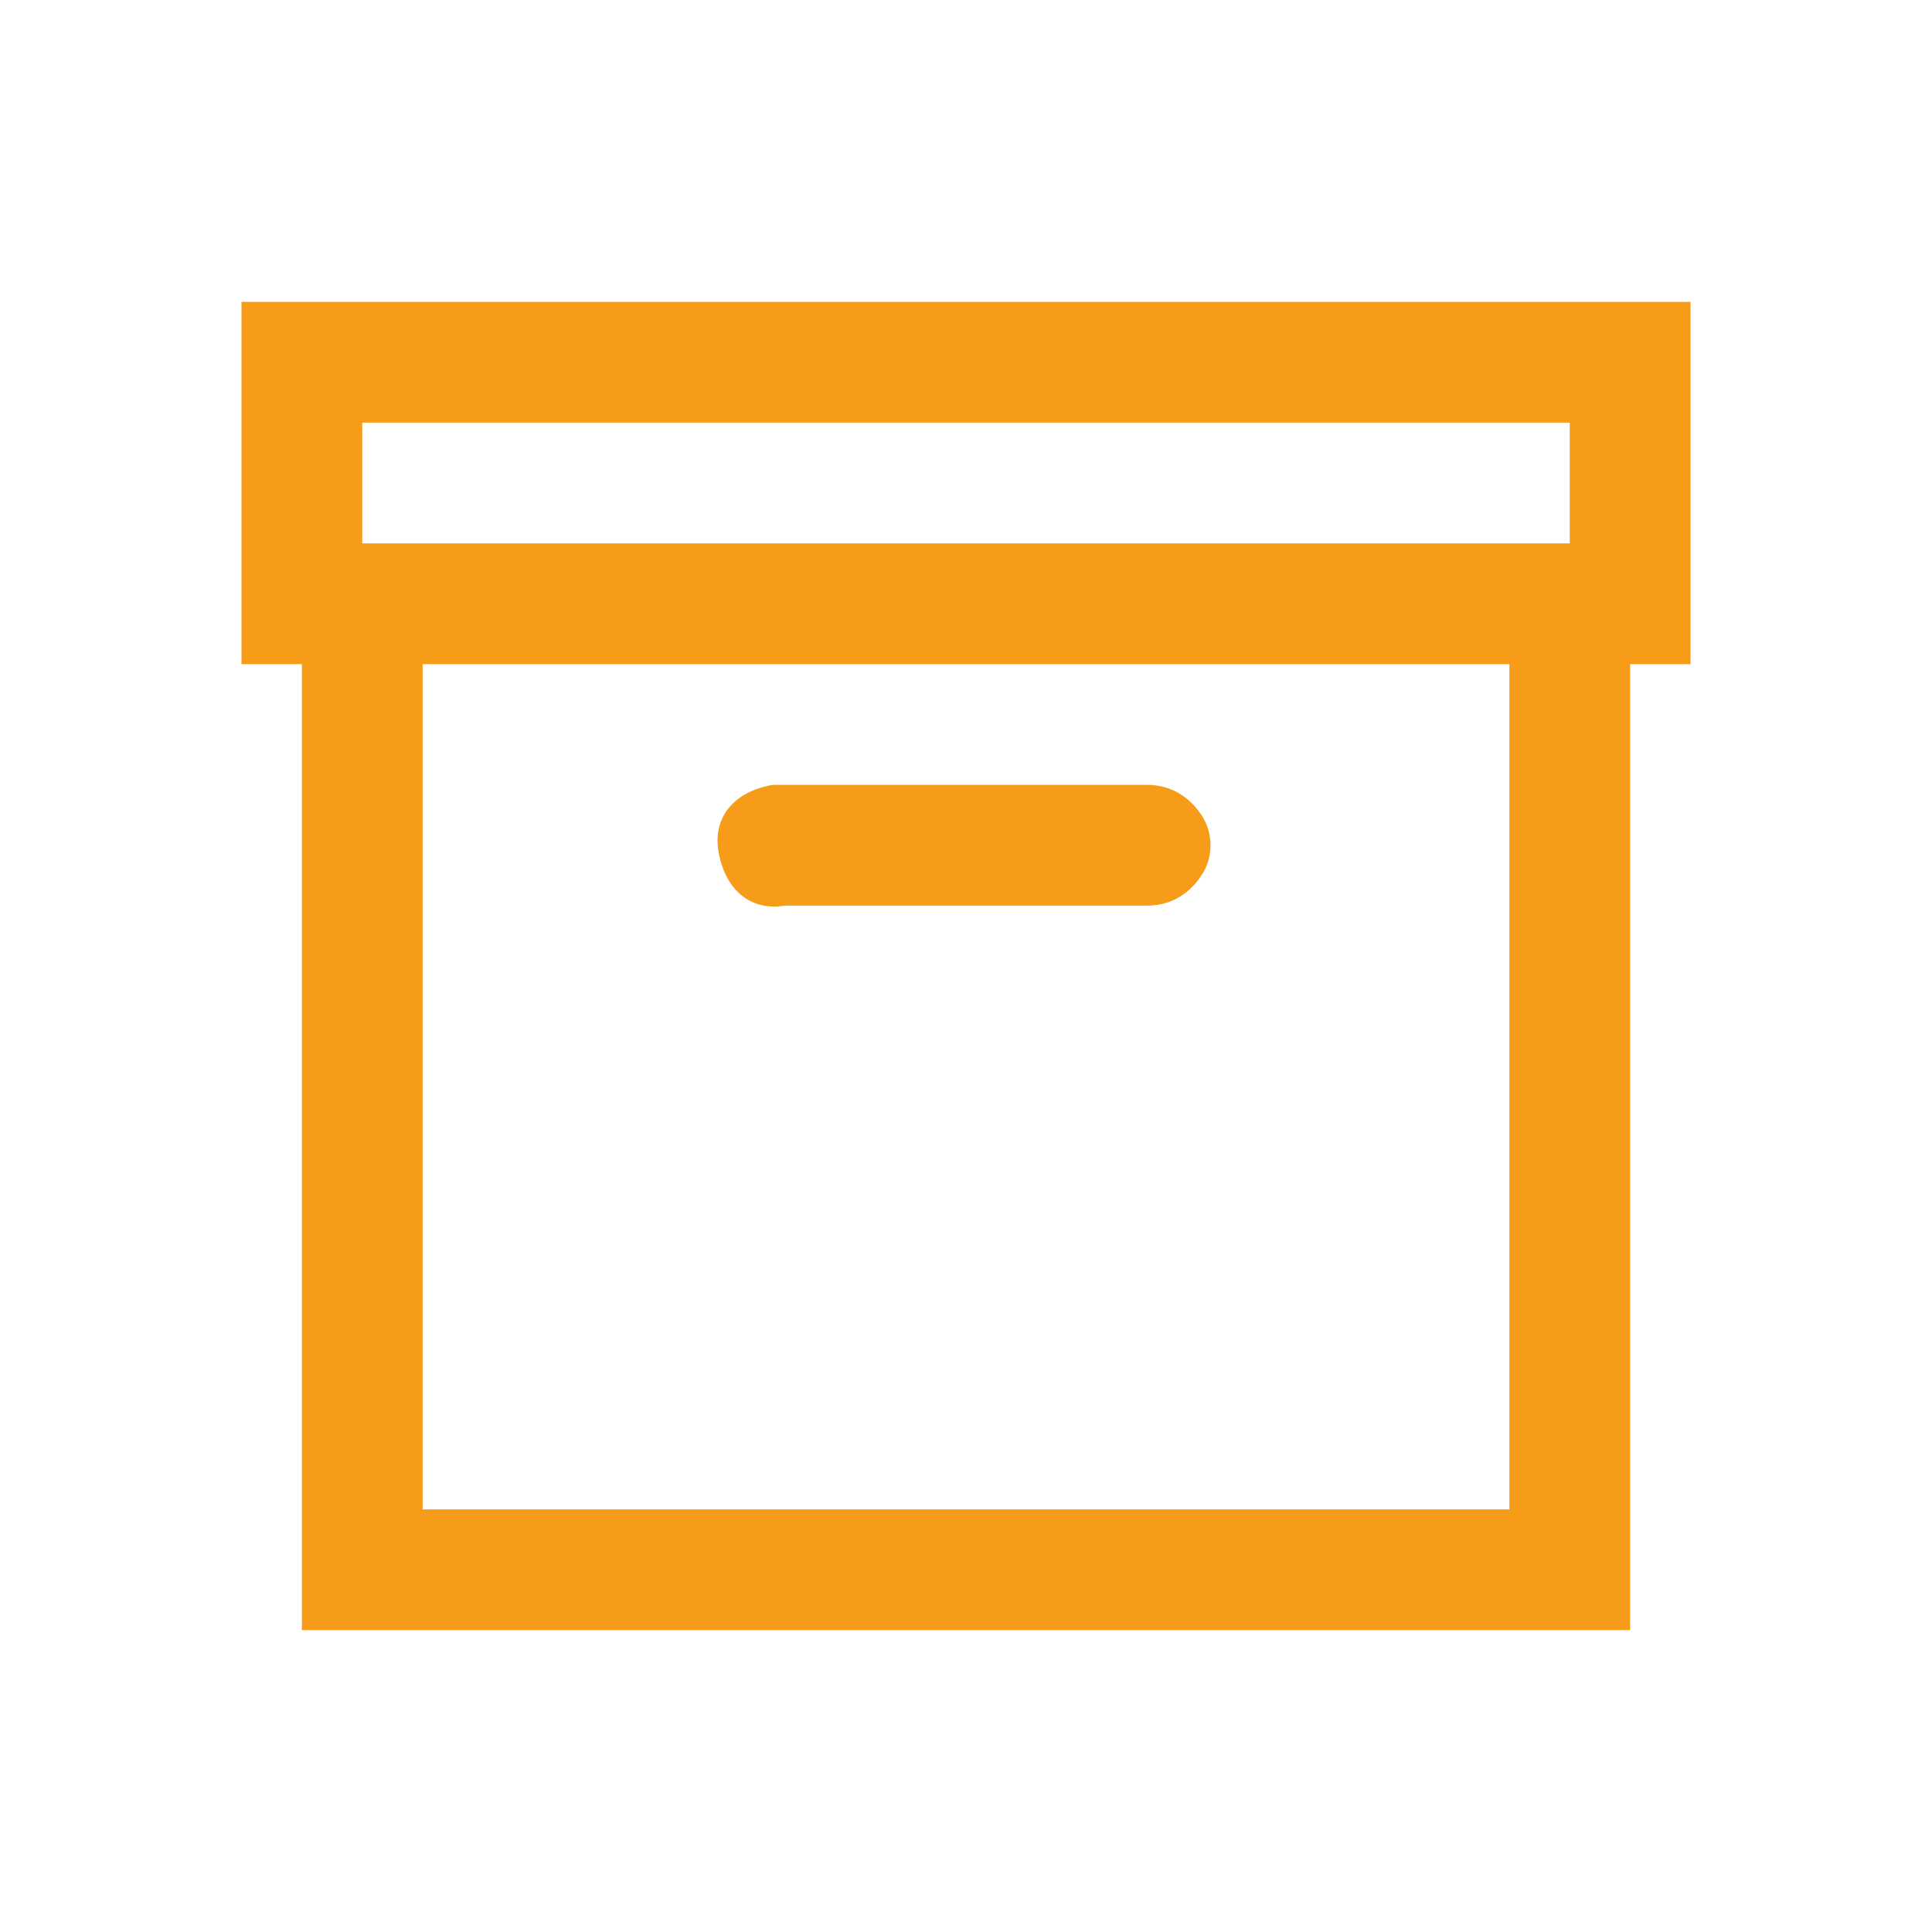 <?xml version="1.0" encoding="utf-8"?>
<!-- Generator: Adobe Illustrator 22.0.0, SVG Export Plug-In . SVG Version: 6.00 Build 0)  -->
<svg version="1.1" id="Layer_1" xmlns="http://www.w3.org/2000/svg" xmlns:xlink="http://www.w3.org/1999/xlink" x="0px" y="0px"
	 viewBox="0 0 32 32" style="enable-background:new 0 0 32 32;" xml:space="preserve">
<style type="text/css">
	.st0{fill:#F79C18;}
</style>
<g id="surface1">
	<path class="st0" d="M4,5v6h1v16h22V11h1V5H4z M6,7h20v2H6V7z M7,11h18v14H7V11z M12.8,13c-0.6,0.1-1,0.5-0.9,1.1s0.5,1,1.1,0.9h6
		c0.4,0,0.7-0.2,0.9-0.5c0.2-0.3,0.2-0.7,0-1C19.7,13.2,19.4,13,19,13h-6C13,13,12.9,13,12.8,13C12.9,13,12.8,13,12.8,13z"/>
</g>
</svg>
